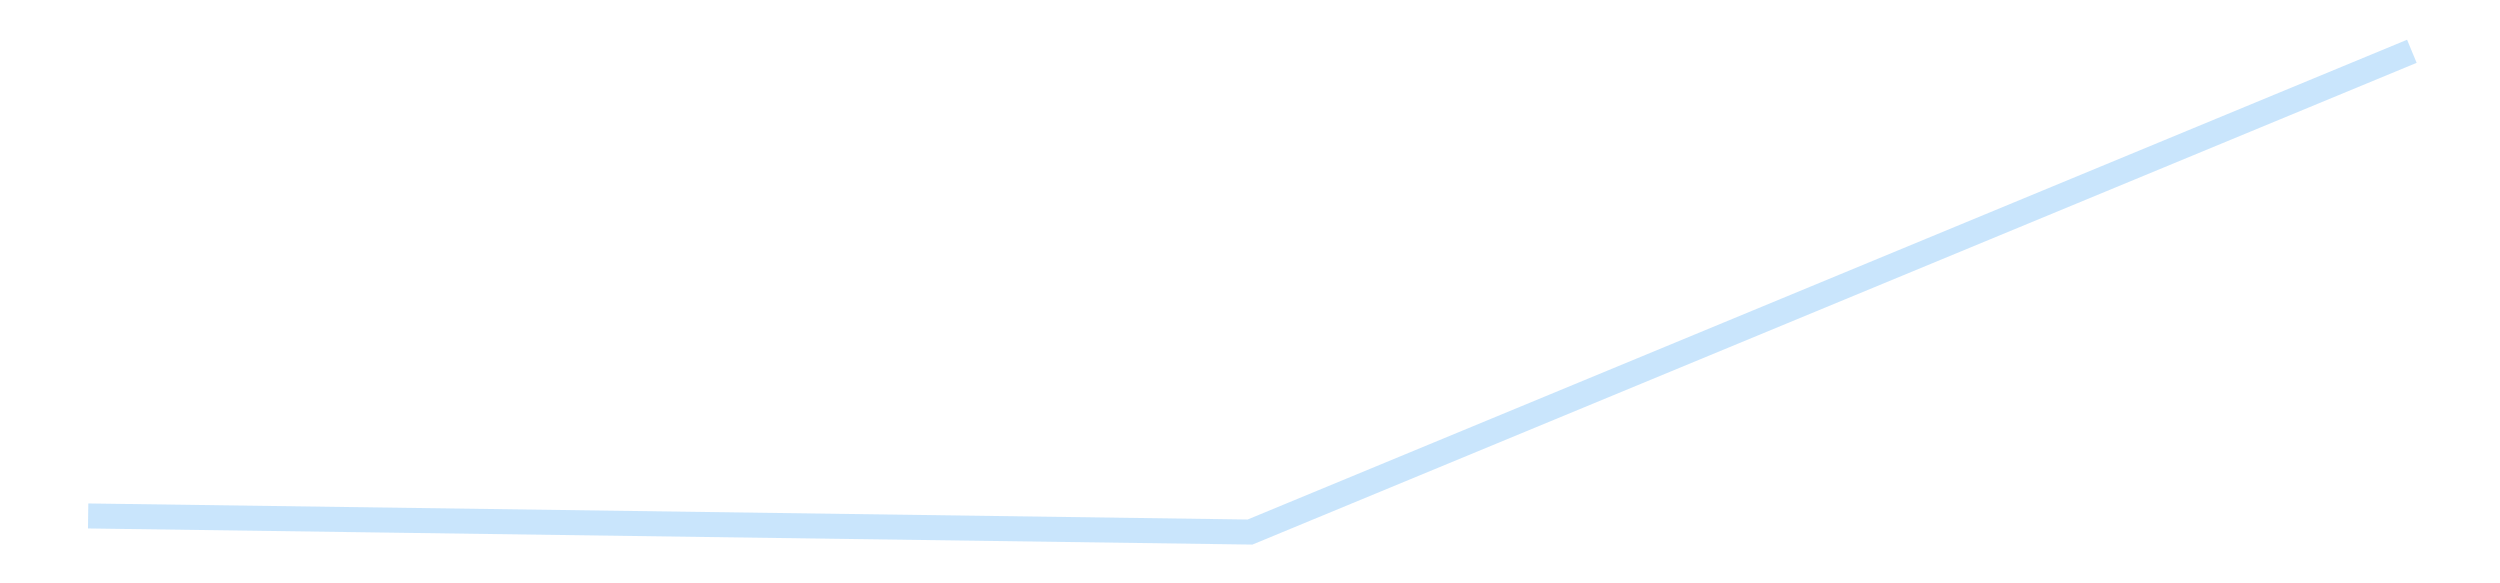 <?xml version='1.0' encoding='utf-8'?>
<svg xmlns="http://www.w3.org/2000/svg" xmlns:xlink="http://www.w3.org/1999/xlink" id="chart-65ca0cc9-6ec7-4e94-ab77-6d69e89d91e2" class="pygal-chart pygal-sparkline" viewBox="0 0 300 70" width="300" height="70"><!--Generated with pygal 3.0.4 (lxml) ©Kozea 2012-2016 on 2025-08-24--><!--http://pygal.org--><!--http://github.com/Kozea/pygal--><defs><style type="text/css">#chart-65ca0cc9-6ec7-4e94-ab77-6d69e89d91e2{-webkit-user-select:none;-webkit-font-smoothing:antialiased;font-family:Consolas,"Liberation Mono",Menlo,Courier,monospace}#chart-65ca0cc9-6ec7-4e94-ab77-6d69e89d91e2 .title{font-family:Consolas,"Liberation Mono",Menlo,Courier,monospace;font-size:16px}#chart-65ca0cc9-6ec7-4e94-ab77-6d69e89d91e2 .legends .legend text{font-family:Consolas,"Liberation Mono",Menlo,Courier,monospace;font-size:14px}#chart-65ca0cc9-6ec7-4e94-ab77-6d69e89d91e2 .axis text{font-family:Consolas,"Liberation Mono",Menlo,Courier,monospace;font-size:10px}#chart-65ca0cc9-6ec7-4e94-ab77-6d69e89d91e2 .axis text.major{font-family:Consolas,"Liberation Mono",Menlo,Courier,monospace;font-size:10px}#chart-65ca0cc9-6ec7-4e94-ab77-6d69e89d91e2 .text-overlay text.value{font-family:Consolas,"Liberation Mono",Menlo,Courier,monospace;font-size:16px}#chart-65ca0cc9-6ec7-4e94-ab77-6d69e89d91e2 .text-overlay text.label{font-family:Consolas,"Liberation Mono",Menlo,Courier,monospace;font-size:10px}#chart-65ca0cc9-6ec7-4e94-ab77-6d69e89d91e2 .tooltip{font-family:Consolas,"Liberation Mono",Menlo,Courier,monospace;font-size:14px}#chart-65ca0cc9-6ec7-4e94-ab77-6d69e89d91e2 text.no_data{font-family:Consolas,"Liberation Mono",Menlo,Courier,monospace;font-size:64px}
#chart-65ca0cc9-6ec7-4e94-ab77-6d69e89d91e2{background-color:transparent}#chart-65ca0cc9-6ec7-4e94-ab77-6d69e89d91e2 path,#chart-65ca0cc9-6ec7-4e94-ab77-6d69e89d91e2 line,#chart-65ca0cc9-6ec7-4e94-ab77-6d69e89d91e2 rect,#chart-65ca0cc9-6ec7-4e94-ab77-6d69e89d91e2 circle{-webkit-transition:150ms;-moz-transition:150ms;transition:150ms}#chart-65ca0cc9-6ec7-4e94-ab77-6d69e89d91e2 .graph &gt; .background{fill:transparent}#chart-65ca0cc9-6ec7-4e94-ab77-6d69e89d91e2 .plot &gt; .background{fill:transparent}#chart-65ca0cc9-6ec7-4e94-ab77-6d69e89d91e2 .graph{fill:rgba(0,0,0,.87)}#chart-65ca0cc9-6ec7-4e94-ab77-6d69e89d91e2 text.no_data{fill:rgba(0,0,0,1)}#chart-65ca0cc9-6ec7-4e94-ab77-6d69e89d91e2 .title{fill:rgba(0,0,0,1)}#chart-65ca0cc9-6ec7-4e94-ab77-6d69e89d91e2 .legends .legend text{fill:rgba(0,0,0,.87)}#chart-65ca0cc9-6ec7-4e94-ab77-6d69e89d91e2 .legends .legend:hover text{fill:rgba(0,0,0,1)}#chart-65ca0cc9-6ec7-4e94-ab77-6d69e89d91e2 .axis .line{stroke:rgba(0,0,0,1)}#chart-65ca0cc9-6ec7-4e94-ab77-6d69e89d91e2 .axis .guide.line{stroke:rgba(0,0,0,.54)}#chart-65ca0cc9-6ec7-4e94-ab77-6d69e89d91e2 .axis .major.line{stroke:rgba(0,0,0,.87)}#chart-65ca0cc9-6ec7-4e94-ab77-6d69e89d91e2 .axis text.major{fill:rgba(0,0,0,1)}#chart-65ca0cc9-6ec7-4e94-ab77-6d69e89d91e2 .axis.y .guides:hover .guide.line,#chart-65ca0cc9-6ec7-4e94-ab77-6d69e89d91e2 .line-graph .axis.x .guides:hover .guide.line,#chart-65ca0cc9-6ec7-4e94-ab77-6d69e89d91e2 .stackedline-graph .axis.x .guides:hover .guide.line,#chart-65ca0cc9-6ec7-4e94-ab77-6d69e89d91e2 .xy-graph .axis.x .guides:hover .guide.line{stroke:rgba(0,0,0,1)}#chart-65ca0cc9-6ec7-4e94-ab77-6d69e89d91e2 .axis .guides:hover text{fill:rgba(0,0,0,1)}#chart-65ca0cc9-6ec7-4e94-ab77-6d69e89d91e2 .reactive{fill-opacity:.7;stroke-opacity:.8;stroke-width:3}#chart-65ca0cc9-6ec7-4e94-ab77-6d69e89d91e2 .ci{stroke:rgba(0,0,0,.87)}#chart-65ca0cc9-6ec7-4e94-ab77-6d69e89d91e2 .reactive.active,#chart-65ca0cc9-6ec7-4e94-ab77-6d69e89d91e2 .active .reactive{fill-opacity:.8;stroke-opacity:.9;stroke-width:4}#chart-65ca0cc9-6ec7-4e94-ab77-6d69e89d91e2 .ci .reactive.active{stroke-width:1.5}#chart-65ca0cc9-6ec7-4e94-ab77-6d69e89d91e2 .series text{fill:rgba(0,0,0,1)}#chart-65ca0cc9-6ec7-4e94-ab77-6d69e89d91e2 .tooltip rect{fill:transparent;stroke:rgba(0,0,0,1);-webkit-transition:opacity 150ms;-moz-transition:opacity 150ms;transition:opacity 150ms}#chart-65ca0cc9-6ec7-4e94-ab77-6d69e89d91e2 .tooltip .label{fill:rgba(0,0,0,.87)}#chart-65ca0cc9-6ec7-4e94-ab77-6d69e89d91e2 .tooltip .label{fill:rgba(0,0,0,.87)}#chart-65ca0cc9-6ec7-4e94-ab77-6d69e89d91e2 .tooltip .legend{font-size:.8em;fill:rgba(0,0,0,.54)}#chart-65ca0cc9-6ec7-4e94-ab77-6d69e89d91e2 .tooltip .x_label{font-size:.6em;fill:rgba(0,0,0,1)}#chart-65ca0cc9-6ec7-4e94-ab77-6d69e89d91e2 .tooltip .xlink{font-size:.5em;text-decoration:underline}#chart-65ca0cc9-6ec7-4e94-ab77-6d69e89d91e2 .tooltip .value{font-size:1.5em}#chart-65ca0cc9-6ec7-4e94-ab77-6d69e89d91e2 .bound{font-size:.5em}#chart-65ca0cc9-6ec7-4e94-ab77-6d69e89d91e2 .max-value{font-size:.75em;fill:rgba(0,0,0,.54)}#chart-65ca0cc9-6ec7-4e94-ab77-6d69e89d91e2 .map-element{fill:transparent;stroke:rgba(0,0,0,.54) !important}#chart-65ca0cc9-6ec7-4e94-ab77-6d69e89d91e2 .map-element .reactive{fill-opacity:inherit;stroke-opacity:inherit}#chart-65ca0cc9-6ec7-4e94-ab77-6d69e89d91e2 .color-0,#chart-65ca0cc9-6ec7-4e94-ab77-6d69e89d91e2 .color-0 a:visited{stroke:#bbdefb;fill:#bbdefb}#chart-65ca0cc9-6ec7-4e94-ab77-6d69e89d91e2 .text-overlay .color-0 text{fill:black}
#chart-65ca0cc9-6ec7-4e94-ab77-6d69e89d91e2 text.no_data{text-anchor:middle}#chart-65ca0cc9-6ec7-4e94-ab77-6d69e89d91e2 .guide.line{fill:none}#chart-65ca0cc9-6ec7-4e94-ab77-6d69e89d91e2 .centered{text-anchor:middle}#chart-65ca0cc9-6ec7-4e94-ab77-6d69e89d91e2 .title{text-anchor:middle}#chart-65ca0cc9-6ec7-4e94-ab77-6d69e89d91e2 .legends .legend text{fill-opacity:1}#chart-65ca0cc9-6ec7-4e94-ab77-6d69e89d91e2 .axis.x text{text-anchor:middle}#chart-65ca0cc9-6ec7-4e94-ab77-6d69e89d91e2 .axis.x:not(.web) text[transform]{text-anchor:start}#chart-65ca0cc9-6ec7-4e94-ab77-6d69e89d91e2 .axis.x:not(.web) text[transform].backwards{text-anchor:end}#chart-65ca0cc9-6ec7-4e94-ab77-6d69e89d91e2 .axis.y text{text-anchor:end}#chart-65ca0cc9-6ec7-4e94-ab77-6d69e89d91e2 .axis.y text[transform].backwards{text-anchor:start}#chart-65ca0cc9-6ec7-4e94-ab77-6d69e89d91e2 .axis.y2 text{text-anchor:start}#chart-65ca0cc9-6ec7-4e94-ab77-6d69e89d91e2 .axis.y2 text[transform].backwards{text-anchor:end}#chart-65ca0cc9-6ec7-4e94-ab77-6d69e89d91e2 .axis .guide.line{stroke-dasharray:4,4;stroke:black}#chart-65ca0cc9-6ec7-4e94-ab77-6d69e89d91e2 .axis .major.guide.line{stroke-dasharray:6,6;stroke:black}#chart-65ca0cc9-6ec7-4e94-ab77-6d69e89d91e2 .horizontal .axis.y .guide.line,#chart-65ca0cc9-6ec7-4e94-ab77-6d69e89d91e2 .horizontal .axis.y2 .guide.line,#chart-65ca0cc9-6ec7-4e94-ab77-6d69e89d91e2 .vertical .axis.x .guide.line{opacity:0}#chart-65ca0cc9-6ec7-4e94-ab77-6d69e89d91e2 .horizontal .axis.always_show .guide.line,#chart-65ca0cc9-6ec7-4e94-ab77-6d69e89d91e2 .vertical .axis.always_show .guide.line{opacity:1 !important}#chart-65ca0cc9-6ec7-4e94-ab77-6d69e89d91e2 .axis.y .guides:hover .guide.line,#chart-65ca0cc9-6ec7-4e94-ab77-6d69e89d91e2 .axis.y2 .guides:hover .guide.line,#chart-65ca0cc9-6ec7-4e94-ab77-6d69e89d91e2 .axis.x .guides:hover .guide.line{opacity:1}#chart-65ca0cc9-6ec7-4e94-ab77-6d69e89d91e2 .axis .guides:hover text{opacity:1}#chart-65ca0cc9-6ec7-4e94-ab77-6d69e89d91e2 .nofill{fill:none}#chart-65ca0cc9-6ec7-4e94-ab77-6d69e89d91e2 .subtle-fill{fill-opacity:.2}#chart-65ca0cc9-6ec7-4e94-ab77-6d69e89d91e2 .dot{stroke-width:1px;fill-opacity:1;stroke-opacity:1}#chart-65ca0cc9-6ec7-4e94-ab77-6d69e89d91e2 .dot.active{stroke-width:5px}#chart-65ca0cc9-6ec7-4e94-ab77-6d69e89d91e2 .dot.negative{fill:transparent}#chart-65ca0cc9-6ec7-4e94-ab77-6d69e89d91e2 text,#chart-65ca0cc9-6ec7-4e94-ab77-6d69e89d91e2 tspan{stroke:none !important}#chart-65ca0cc9-6ec7-4e94-ab77-6d69e89d91e2 .series text.active{opacity:1}#chart-65ca0cc9-6ec7-4e94-ab77-6d69e89d91e2 .tooltip rect{fill-opacity:.95;stroke-width:.5}#chart-65ca0cc9-6ec7-4e94-ab77-6d69e89d91e2 .tooltip text{fill-opacity:1}#chart-65ca0cc9-6ec7-4e94-ab77-6d69e89d91e2 .showable{visibility:hidden}#chart-65ca0cc9-6ec7-4e94-ab77-6d69e89d91e2 .showable.shown{visibility:visible}#chart-65ca0cc9-6ec7-4e94-ab77-6d69e89d91e2 .gauge-background{fill:rgba(229,229,229,1);stroke:none}#chart-65ca0cc9-6ec7-4e94-ab77-6d69e89d91e2 .bg-lines{stroke:transparent;stroke-width:2px}</style><script type="text/javascript">window.pygal = window.pygal || {};window.pygal.config = window.pygal.config || {};window.pygal.config['65ca0cc9-6ec7-4e94-ab77-6d69e89d91e2'] = {"allow_interruptions": false, "box_mode": "extremes", "classes": ["pygal-chart", "pygal-sparkline"], "css": ["file://style.css", "file://graph.css"], "defs": [], "disable_xml_declaration": false, "dots_size": 2.5, "dynamic_print_values": false, "explicit_size": true, "fill": false, "force_uri_protocol": "https", "formatter": null, "half_pie": false, "height": 70, "include_x_axis": false, "inner_radius": 0, "interpolate": null, "interpolation_parameters": {}, "interpolation_precision": 250, "inverse_y_axis": false, "js": [], "legend_at_bottom": false, "legend_at_bottom_columns": null, "legend_box_size": 12, "logarithmic": false, "margin": 5, "margin_bottom": null, "margin_left": null, "margin_right": null, "margin_top": null, "max_scale": 2, "min_scale": 1, "missing_value_fill_truncation": "x", "no_data_text": "", "no_prefix": false, "order_min": null, "pretty_print": false, "print_labels": false, "print_values": false, "print_values_position": "center", "print_zeroes": true, "range": null, "rounded_bars": null, "secondary_range": null, "show_dots": false, "show_legend": false, "show_minor_x_labels": true, "show_minor_y_labels": true, "show_only_major_dots": false, "show_x_guides": false, "show_x_labels": false, "show_y_guides": true, "show_y_labels": false, "spacing": 0, "stack_from_top": false, "strict": false, "stroke": true, "stroke_style": null, "style": {"background": "transparent", "ci_colors": [], "colors": ["#bbdefb"], "dot_opacity": "1", "font_family": "Consolas, \"Liberation Mono\", Menlo, Courier, monospace", "foreground": "rgba(0, 0, 0, .87)", "foreground_strong": "rgba(0, 0, 0, 1)", "foreground_subtle": "rgba(0, 0, 0, .54)", "guide_stroke_color": "black", "guide_stroke_dasharray": "4,4", "label_font_family": "Consolas, \"Liberation Mono\", Menlo, Courier, monospace", "label_font_size": 10, "legend_font_family": "Consolas, \"Liberation Mono\", Menlo, Courier, monospace", "legend_font_size": 14, "major_guide_stroke_color": "black", "major_guide_stroke_dasharray": "6,6", "major_label_font_family": "Consolas, \"Liberation Mono\", Menlo, Courier, monospace", "major_label_font_size": 10, "no_data_font_family": "Consolas, \"Liberation Mono\", Menlo, Courier, monospace", "no_data_font_size": 64, "opacity": ".7", "opacity_hover": ".8", "plot_background": "transparent", "stroke_opacity": ".8", "stroke_opacity_hover": ".9", "stroke_width": 3, "stroke_width_hover": "4", "title_font_family": "Consolas, \"Liberation Mono\", Menlo, Courier, monospace", "title_font_size": 16, "tooltip_font_family": "Consolas, \"Liberation Mono\", Menlo, Courier, monospace", "tooltip_font_size": 14, "transition": "150ms", "value_background": "rgba(229, 229, 229, 1)", "value_colors": [], "value_font_family": "Consolas, \"Liberation Mono\", Menlo, Courier, monospace", "value_font_size": 16, "value_label_font_family": "Consolas, \"Liberation Mono\", Menlo, Courier, monospace", "value_label_font_size": 10}, "title": null, "tooltip_border_radius": 0, "tooltip_fancy_mode": true, "truncate_label": null, "truncate_legend": null, "width": 300, "x_label_rotation": 0, "x_labels": null, "x_labels_major": null, "x_labels_major_count": null, "x_labels_major_every": null, "x_title": null, "xrange": null, "y_label_rotation": 0, "y_labels": null, "y_labels_major": null, "y_labels_major_count": null, "y_labels_major_every": null, "y_title": null, "zero": 0, "legends": [""]}</script></defs><title>Pygal</title><g class="graph line-graph vertical"><rect x="0" y="0" width="300" height="70" class="background"/><g transform="translate(5, 5)" class="plot"><rect x="0" y="0" width="290" height="60" class="background"/><g class="series serie-0 color-0"><path d="M5.577 56.915 L145 58.846 284.423 1.154" class="line reactive nofill"/></g></g><g class="titles"/><g transform="translate(5, 5)" class="plot overlay"><g class="series serie-0 color-0"/></g><g transform="translate(5, 5)" class="plot text-overlay"><g class="series serie-0 color-0"/></g><g transform="translate(5, 5)" class="plot tooltip-overlay"><g transform="translate(0 0)" style="opacity: 0" class="tooltip"><rect rx="0" ry="0" width="0" height="0" class="tooltip-box"/><g class="text"/></g></g></g></svg>